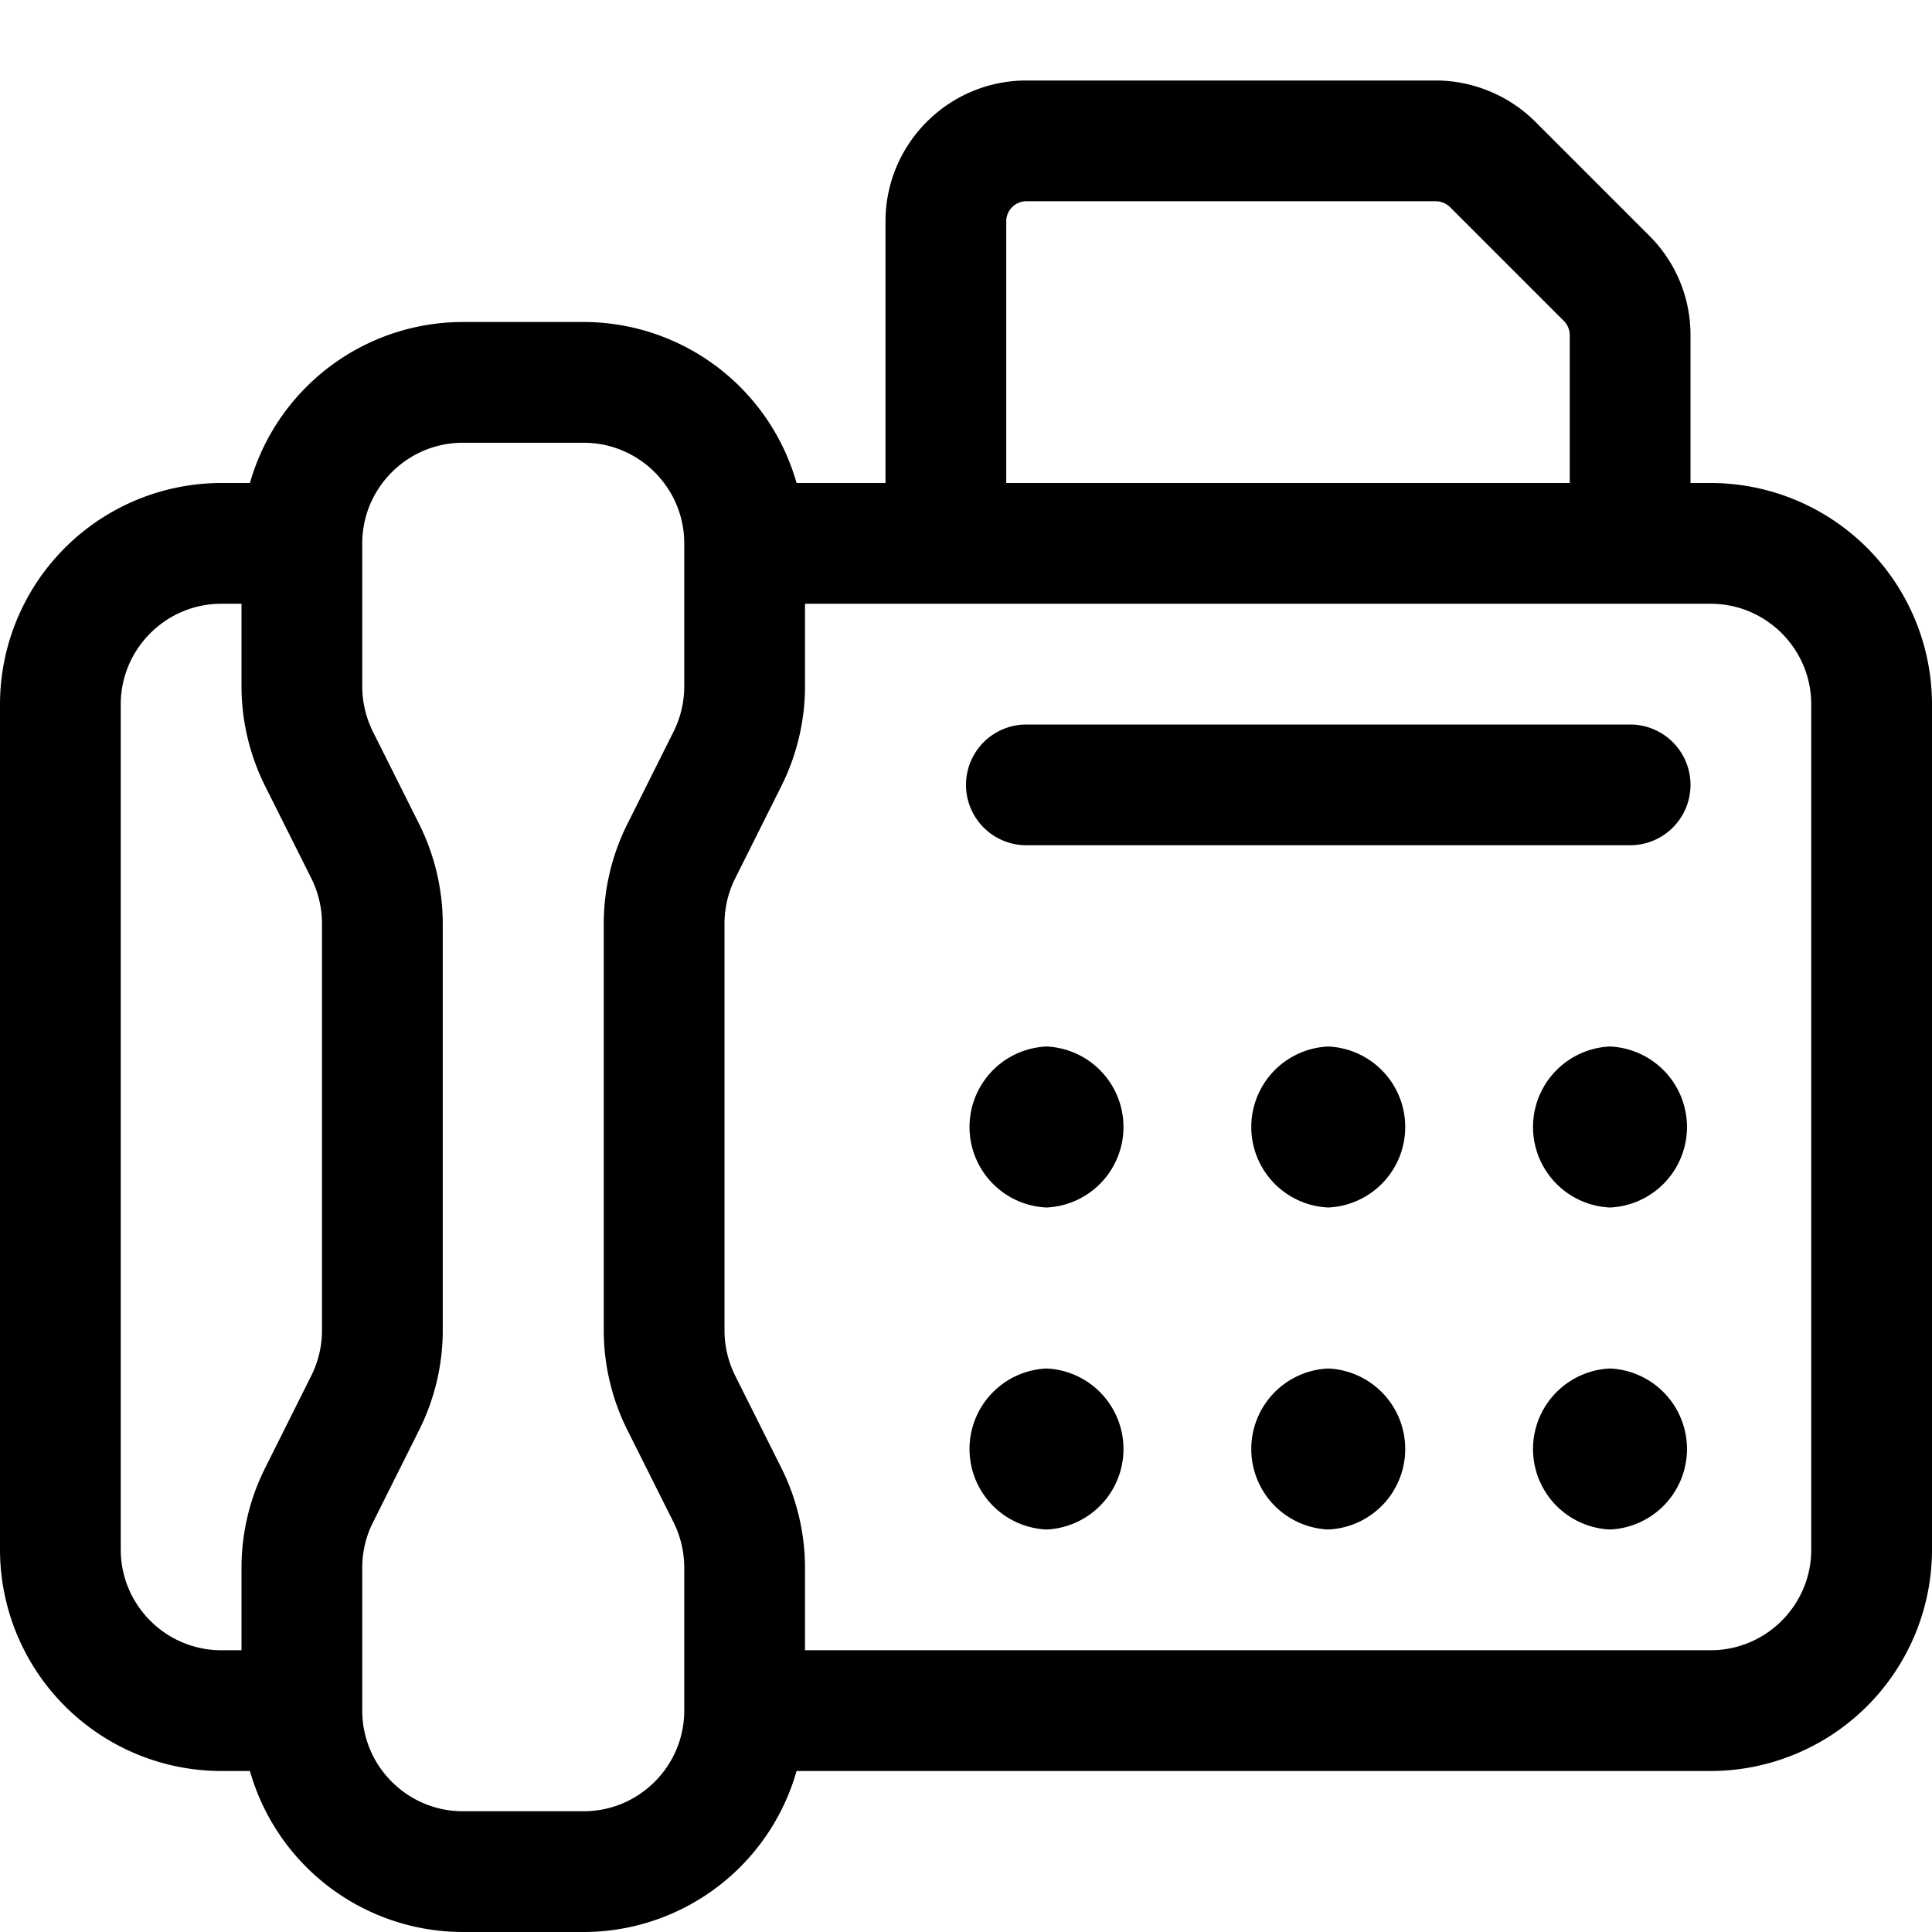 <svg viewBox="0 0 24 24" xmlns="http://www.w3.org/2000/svg"><path d="M20.25 7a.75.75 0 0 1-.75-.75V4.164a.25.25 0 0 0-.073-.177l-1.414-1.414a.257.257 0 0 0-.177-.073H12.75a.25.25 0 0 0-.25.25v3.5a.75.75 0 0 1-1.5 0v-3.5c0-.965.785-1.75 1.75-1.75h5.086c.461 0 .911.187 1.237.513l1.414 1.414c.331.33.513.77.513 1.237V6.25a.75.75 0 0 1-.75.75z"/><path d="M21.25 22H9.5a.75.75 0 0 1 0-1.5h11.75c.689 0 1.25-.561 1.25-1.25V8.75c0-.689-.561-1.25-1.25-1.25H9.5a.75.75 0 0 1 0-1.5h11.75A2.752 2.752 0 0 1 24 8.75v10.5A2.752 2.752 0 0 1 21.25 22zM3.5 22h-.75A2.752 2.752 0 0 1 0 19.25V8.75A2.752 2.752 0 0 1 2.75 6h.75a.75.75 0 0 1 0 1.5h-.75c-.689 0-1.25.561-1.25 1.25v10.5c0 .689.561 1.25 1.25 1.25h.75a.75.75 0 0 1 0 1.5z"/><path d="M7.25 24h-1.5A2.752 2.752 0 0 1 3 21.25v-1.778c0-.424.101-.85.29-1.229l.578-1.156c.086-.172.132-.366.132-.559v-5.056c0-.193-.046-.387-.132-.56L3.29 9.758A2.783 2.783 0 0 1 3 8.528V6.75A2.752 2.752 0 0 1 5.75 4h1.5A2.752 2.752 0 0 1 10 6.75v1.778c0 .424-.101.85-.29 1.229l-.578 1.156a1.259 1.259 0 0 0-.132.559v5.056c0 .193.046.387.132.56l.578 1.155c.189.38.29.806.29 1.23v1.778A2.752 2.752 0 0 1 7.25 24zM5.75 5.5c-.689 0-1.25.561-1.25 1.25v1.778c0 .193.046.387.132.56l.578 1.155c.189.38.29.806.29 1.23v5.056c0 .424-.101.85-.29 1.229l-.578 1.156a1.251 1.251 0 0 0-.132.558v1.778c0 .689.561 1.25 1.25 1.25h1.5c.689 0 1.25-.561 1.25-1.25v-1.778c0-.193-.046-.387-.132-.56l-.578-1.154a2.78 2.78 0 0 1-.29-1.23v-5.056c0-.424.101-.85.29-1.229l.578-1.156c.086-.172.132-.366.132-.559V6.75c0-.689-.561-1.25-1.25-1.25zM13 15a1.001 1.001 0 0 1 0-2 1.001 1.001 0 0 1 0 2zM13 19a1.001 1.001 0 0 1 0-2 1.001 1.001 0 0 1 0 2zM16.5 15a1.001 1.001 0 0 1 0-2 1.001 1.001 0 0 1 0 2zM16.5 19a1.001 1.001 0 0 1 0-2 1.001 1.001 0 0 1 0 2zM20 15a1.001 1.001 0 0 1 0-2 1.001 1.001 0 0 1 0 2zM20 19a1.001 1.001 0 0 1 0-2 1.001 1.001 0 0 1 0 2zM20.25 10.5h-7.5a.75.75 0 0 1 0-1.5h7.5a.75.75 0 0 1 0 1.5z"/></svg>
